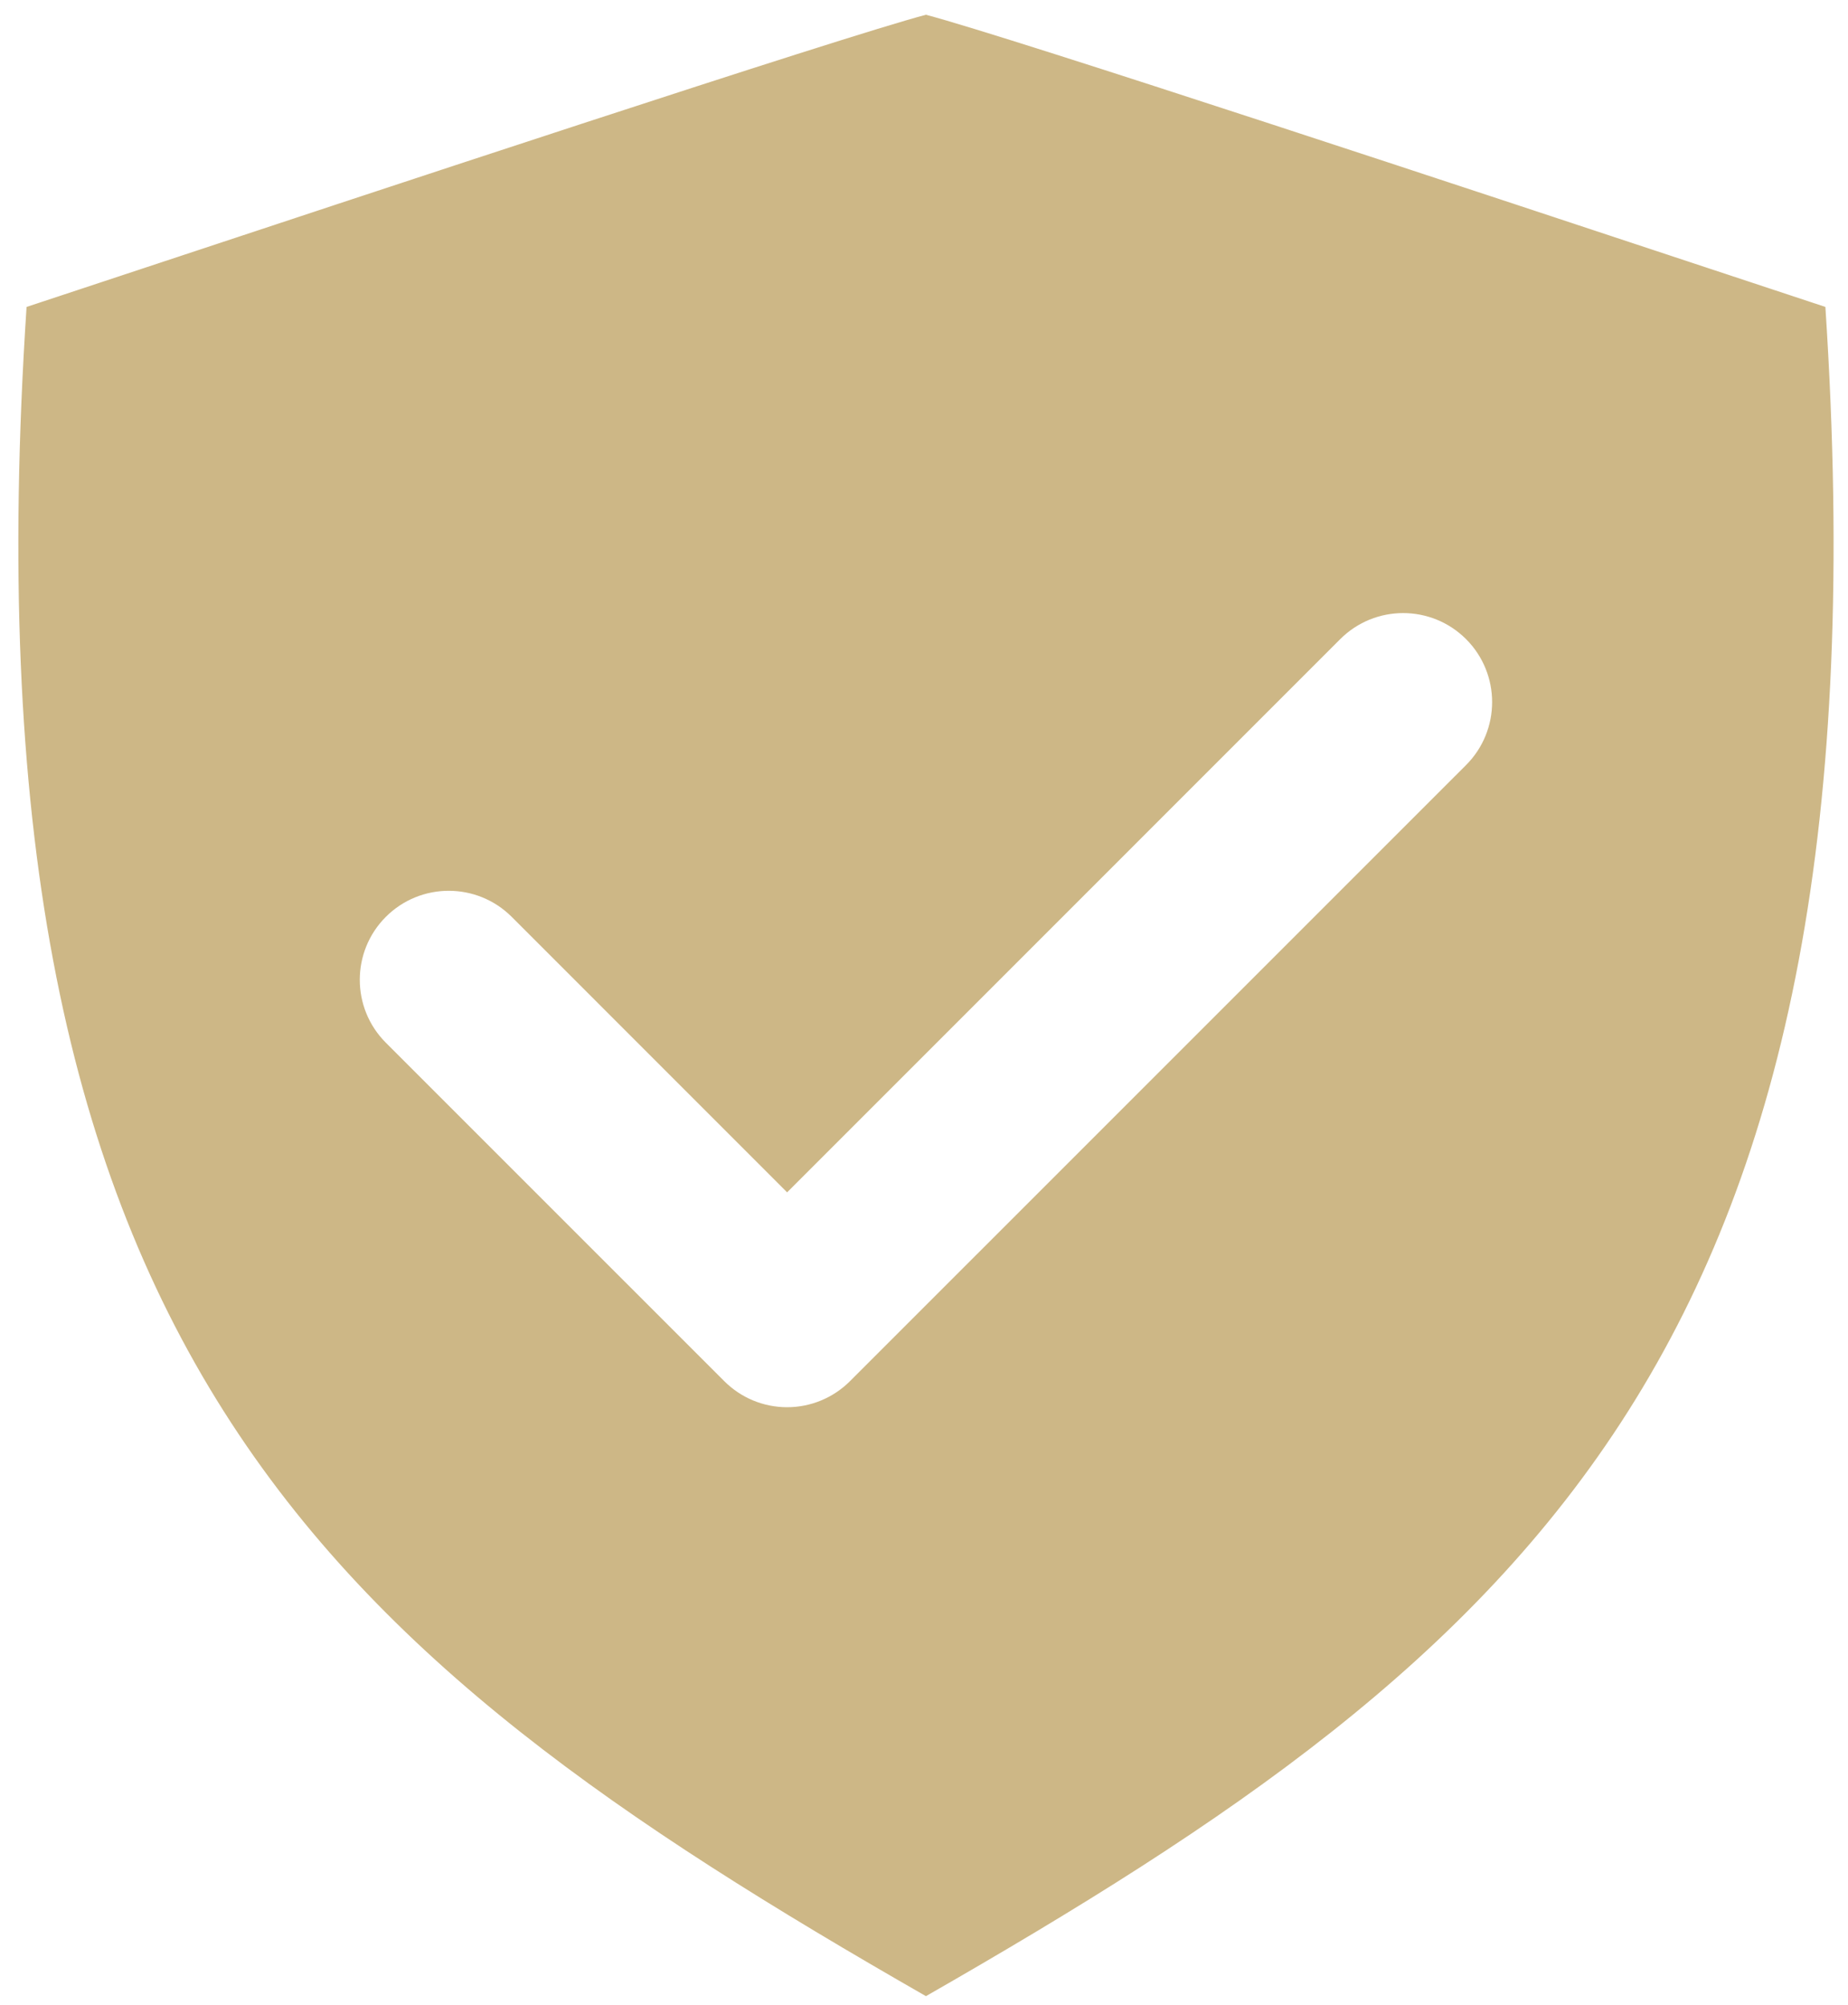 <?xml version="1.0" encoding="UTF-8"?>
<svg xmlns="http://www.w3.org/2000/svg" width="59" height="64" viewBox="0 0 59 64" fill="none">
  <path fill-rule="evenodd" clip-rule="evenodd" d="M58.278 9.798C57.353 9.493 56.097 9.078 54.603 8.582C47.806 6.331 32.292 1.191 29.562 0.471C26.833 1.191 11.32 6.331 4.522 8.582C3.028 9.078 1.775 9.493 0.848 9.798C-1.333 42.967 10.241 52.651 29.562 63.721C48.883 52.651 60.456 42.967 58.278 9.798ZM25.13 38.062L42.788 20.403C43.898 19.293 45.697 19.293 46.807 20.403C47.915 21.512 47.915 23.312 46.807 24.421L27.138 44.088C26.605 44.621 25.885 44.921 25.13 44.921C24.375 44.921 23.656 44.622 23.122 44.088L12.319 33.286C11.209 32.177 11.21 30.377 12.318 29.268C13.428 28.158 15.227 28.159 16.337 29.268L25.13 38.062Z" fill="#CDB786"></path>
</svg>
